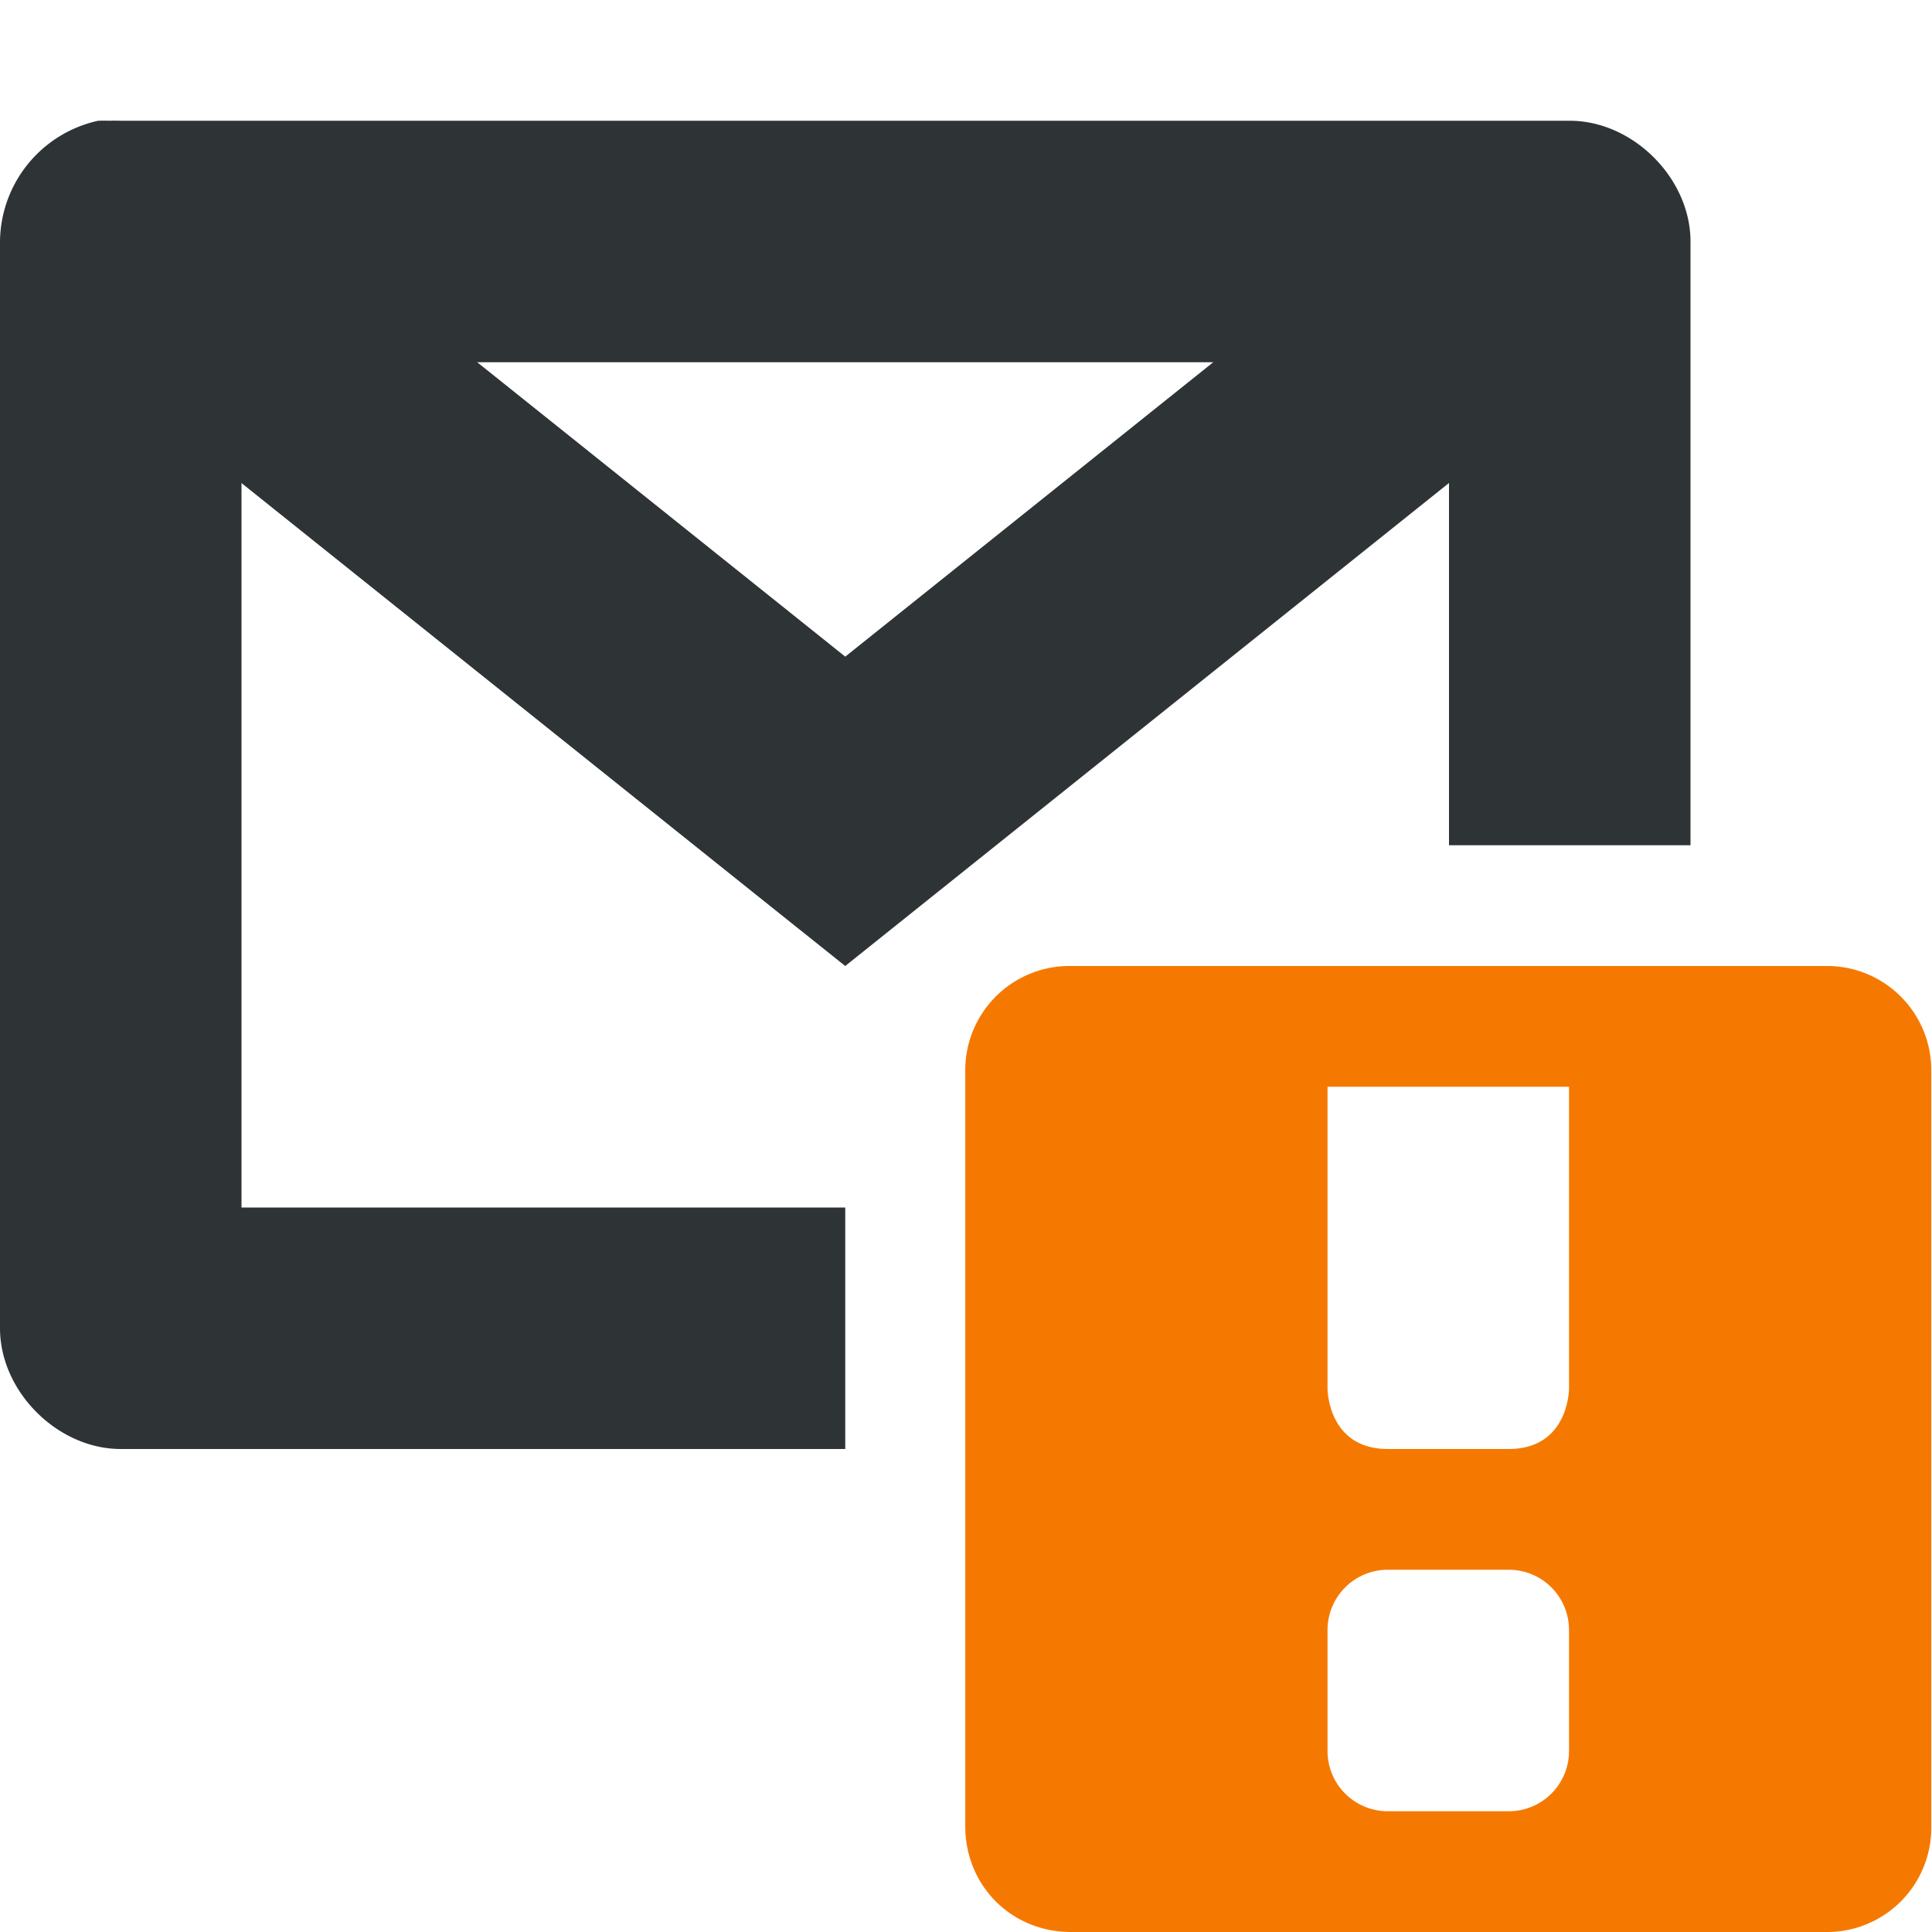 <svg xmlns="http://www.w3.org/2000/svg" width="16" height="16"><path d="M1.78 1.72a1 1 0 00-.406 1.78l5 4L7 8l.625-.5 5-4a1 1 0 10-1.25-1.562L7 5.438l-4.375-3.5a1 1 0 00-.843-.219z" style="line-height:normal;-inkscape-font-specification:'Bitstream Vera Sans';text-indent:0;text-align:start;text-decoration-line:none;text-transform:none;marker:none" font-weight="400" overflow="visible" color="#000" font-family="Bitstream Vera Sans" fill="#2e3436"/><path d="M.813 1A1.034 1.034 0 000 2v9c0 .524.477 1 1 1h6v-2H2V3h10v4h2V2c0-.523-.476-1-1-1H1a1.478 1.478 0 00-.094 0 1.478 1.478 0 00-.093 0z" style="line-height:normal;-inkscape-font-specification:'Bitstream Vera Sans';text-indent:0;text-align:start;text-decoration-line:none;text-transform:none;marker:none" font-weight="400" overflow="visible" color="#000" font-family="Bitstream Vera Sans" fill="#2e3436"/><path class="warning" d="M8.87 8a.863.863 0 00-.876.875v6.25c0 .492.383.875.875.875h6.25a.863.863 0 00.875-.875v-6.25A.863.863 0 0015.12 8zm2.124 1h2v2.5s0 .5-.5.5h-1c-.5 0-.5-.5-.5-.5zm.5 4h1c.277 0 .5.223.5.5v1c0 .277-.223.5-.5.5h-1a.499.499 0 01-.5-.5v-1c0-.277.223-.5.5-.5z" style="marker:none" overflow="visible" color="#bebebe" fill="#f57900"/></svg>